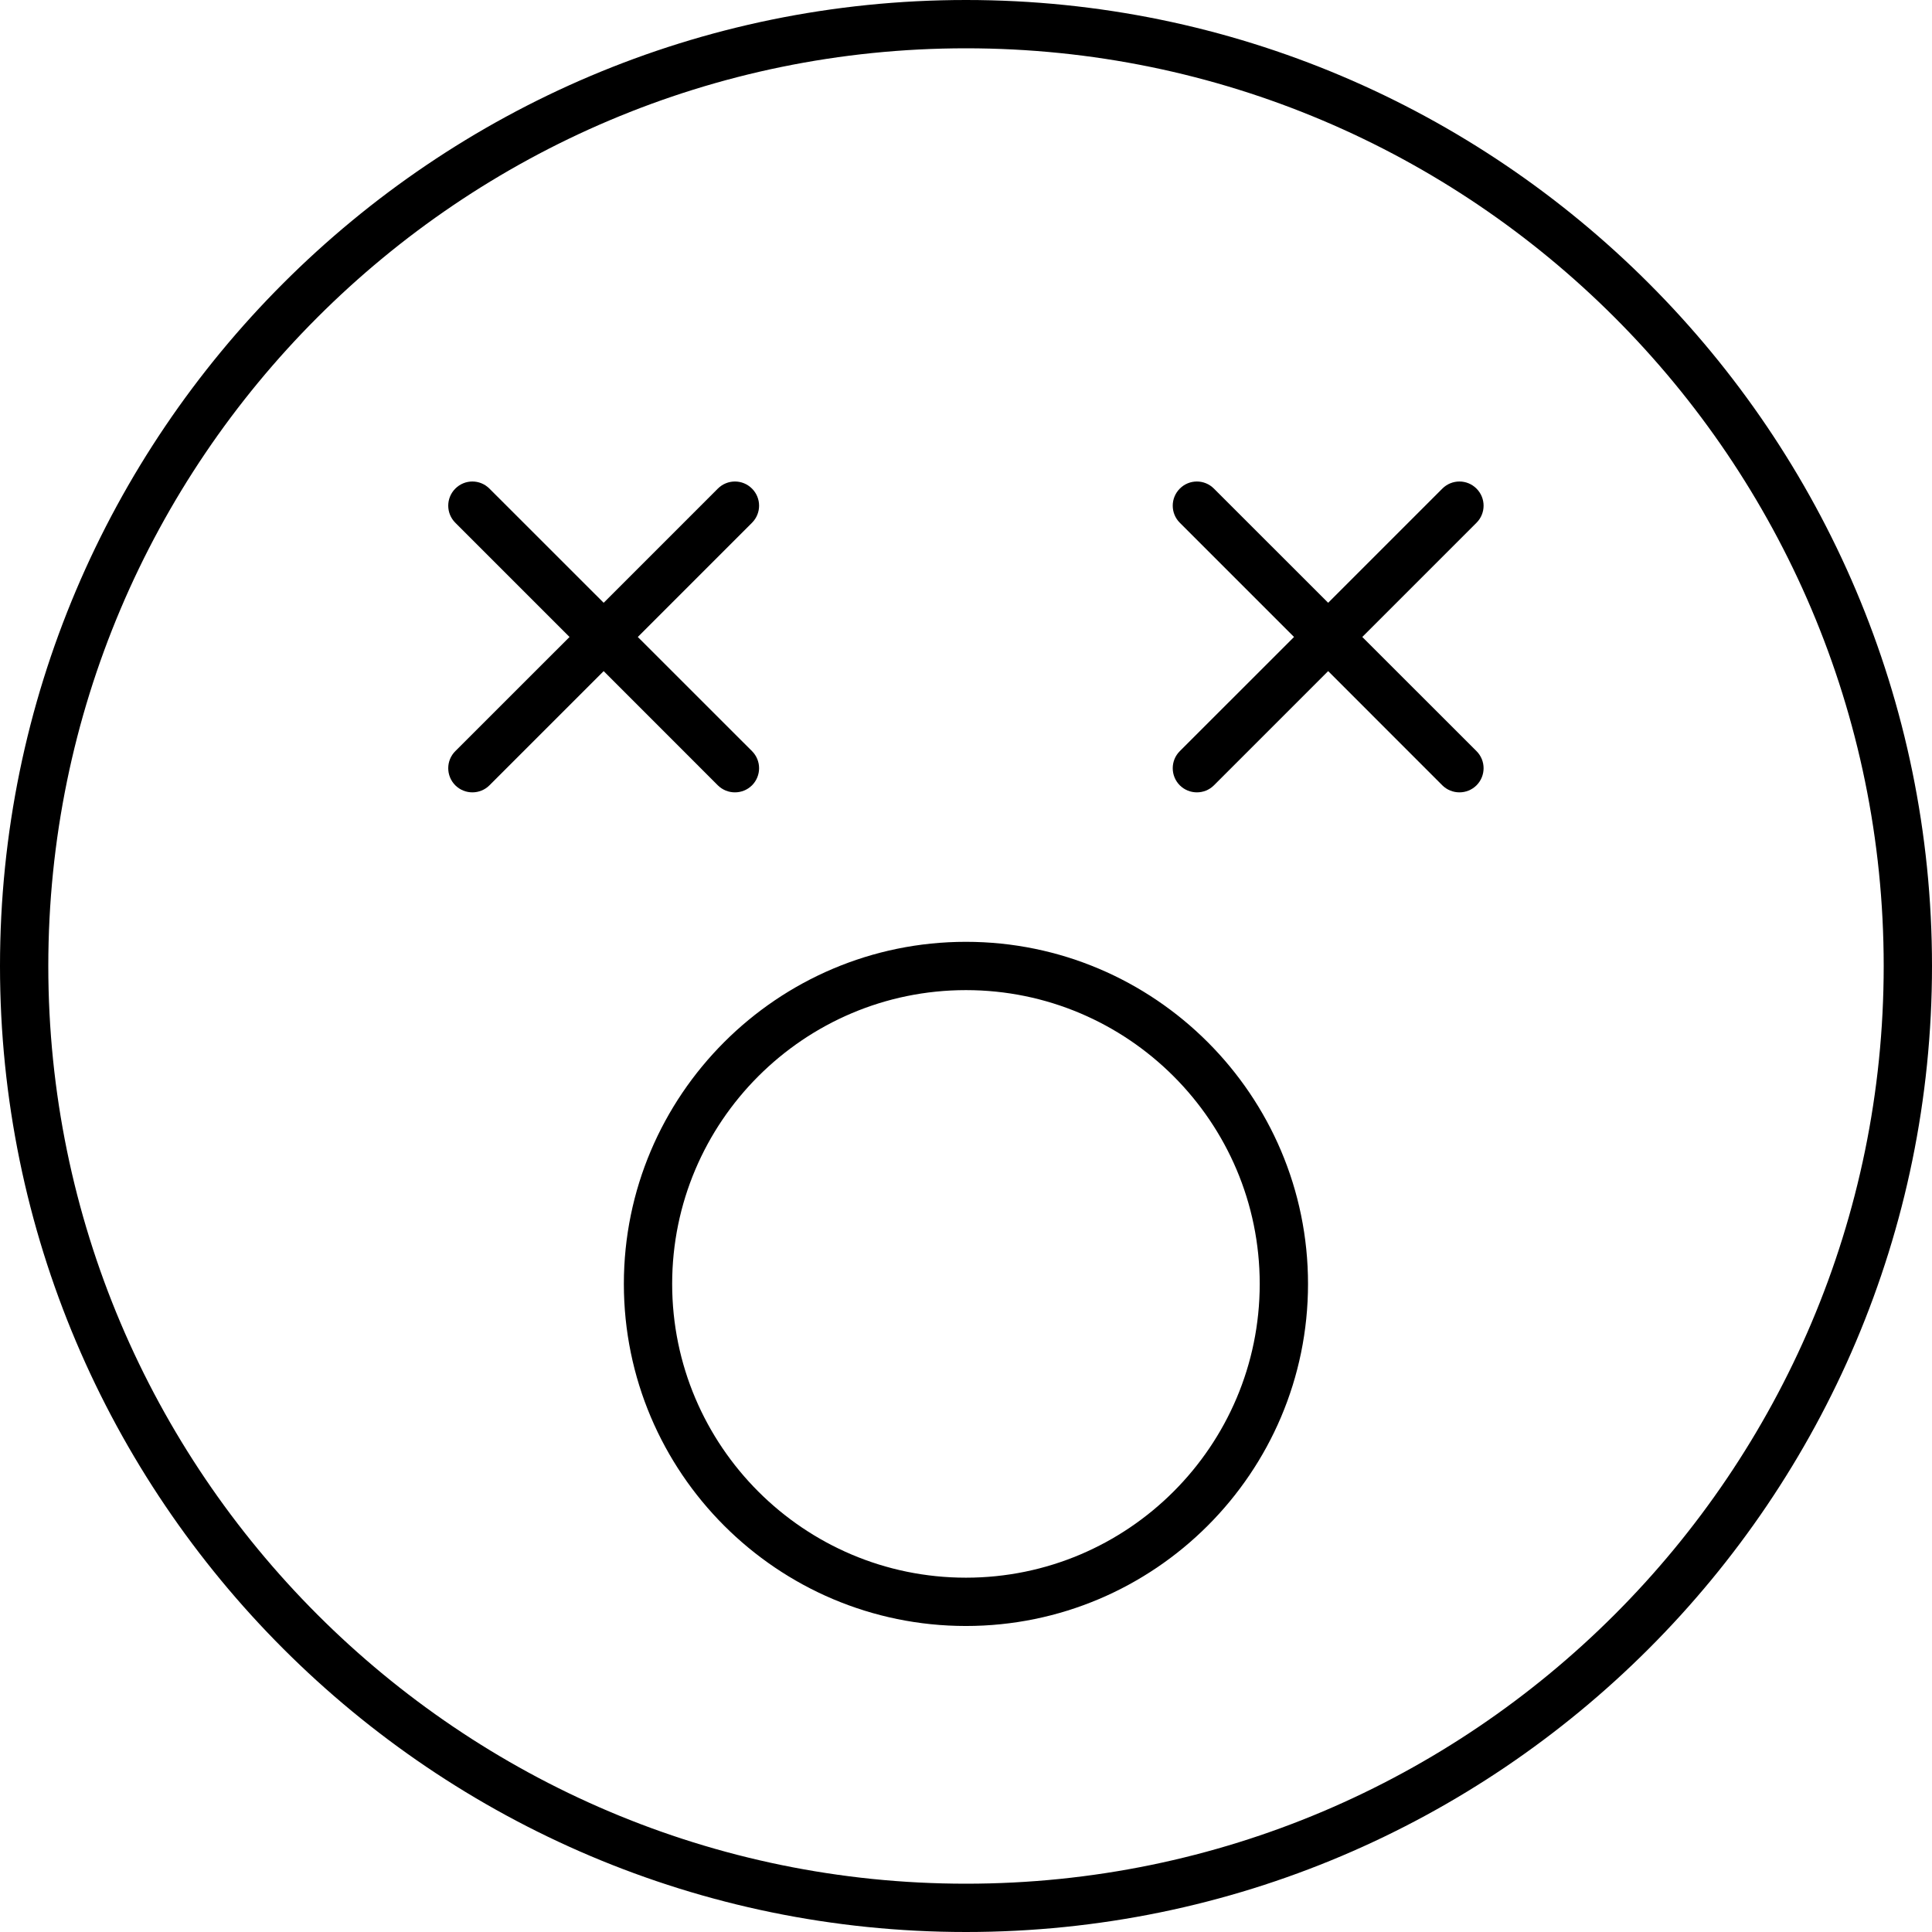<svg width="33" height="33" viewBox="0 0 33 33" fill="none" xmlns="http://www.w3.org/2000/svg">
<path d="M16.5 0C7.402 0 0 7.402 0 16.5C0 25.598 7.402 33 16.5 33C25.598 33 33 25.598 33 16.5C33 7.402 25.598 0 16.5 0ZM16.5 32.175C7.857 32.175 0.825 25.143 0.825 16.5C0.825 7.857 7.857 0.825 16.5 0.825C25.143 0.825 32.175 7.857 32.175 16.5C32.175 25.143 25.143 32.175 16.5 32.175Z" fill="black"/>
<path d="M12.261 13.414C12.342 13.494 12.447 13.534 12.553 13.534C12.659 13.534 12.764 13.494 12.845 13.414C13.006 13.252 13.006 12.991 12.845 12.83L10.894 10.88L12.845 8.929C13.006 8.768 13.006 8.507 12.845 8.346C12.684 8.184 12.423 8.184 12.261 8.346L10.311 10.296L8.36 8.346C8.199 8.184 7.938 8.184 7.777 8.346C7.616 8.507 7.616 8.768 7.777 8.929L9.728 10.88L7.777 12.83C7.616 12.991 7.616 13.252 7.777 13.414C7.858 13.494 7.963 13.534 8.069 13.534C8.174 13.534 8.28 13.494 8.36 13.414L10.311 11.463L12.261 13.414Z" fill="black"/>
<path d="M25.22 8.346C25.059 8.184 24.798 8.184 24.636 8.346L22.686 10.296L20.735 8.346C20.574 8.184 20.313 8.184 20.152 8.346C19.991 8.507 19.991 8.768 20.152 8.929L22.103 10.88L20.152 12.83C19.991 12.991 19.991 13.252 20.152 13.414C20.233 13.494 20.338 13.534 20.444 13.534C20.549 13.534 20.655 13.494 20.735 13.414L22.686 11.463L24.636 13.414C24.717 13.494 24.823 13.534 24.928 13.534C25.034 13.534 25.139 13.494 25.22 13.414C25.381 13.252 25.381 12.991 25.22 12.83L23.269 10.88L25.22 8.929C25.381 8.768 25.381 8.507 25.22 8.346Z" fill="black"/>
<path d="M16.499 16.087C13.277 16.087 10.656 18.709 10.656 21.93C10.656 25.152 13.277 27.773 16.499 27.773C19.721 27.773 22.342 25.152 22.342 21.93C22.342 18.709 19.721 16.087 16.499 16.087ZM16.499 26.948C13.732 26.948 11.481 24.697 11.481 21.93C11.481 19.163 13.732 16.912 16.499 16.912C19.266 16.912 21.517 19.163 21.517 21.93C21.517 24.697 19.266 26.948 16.499 26.948Z" fill="black"/>
</svg>
